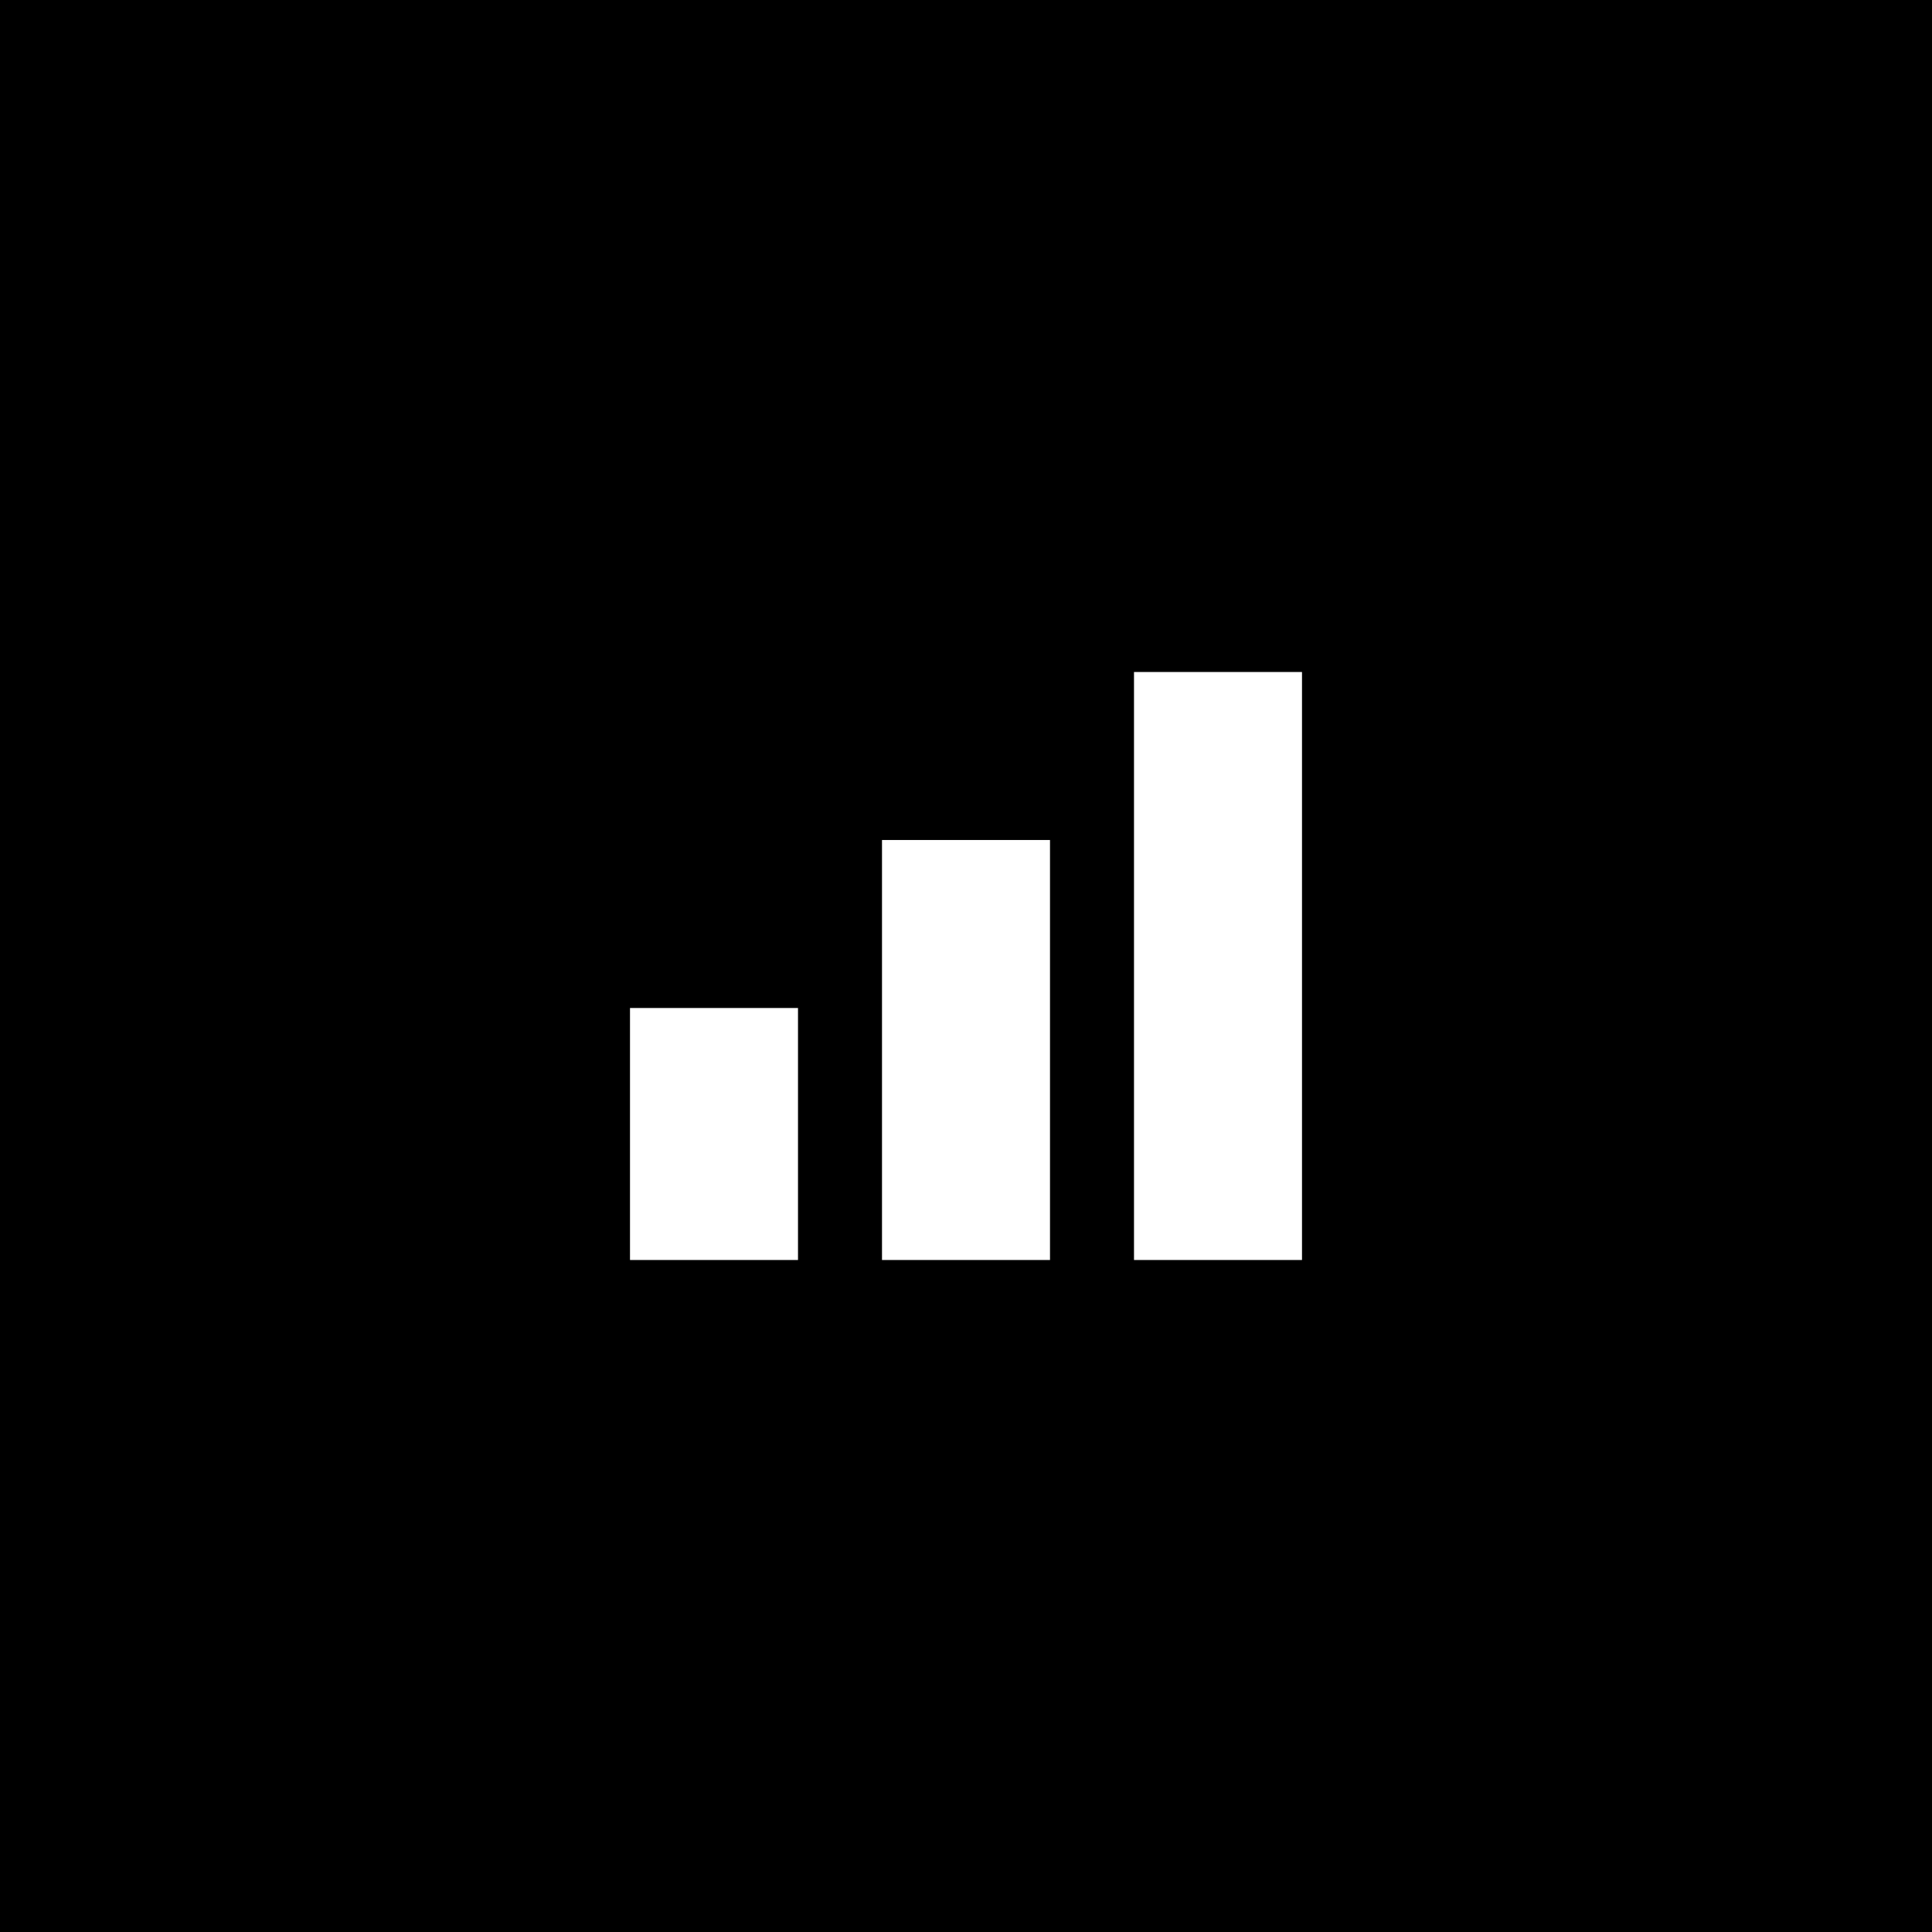 <?xml version="1.0" encoding="UTF-8"?> <svg xmlns="http://www.w3.org/2000/svg" width="46" height="46" viewBox="0 0 46 46" fill="none"><rect width="46" height="46" fill="black"></rect><path d="M31 16H27V30H31V16Z" fill="white"></path><path d="M21 20H25V30H21V20Z" fill="white"></path><path d="M15 24H19V30H15V24Z" fill="white"></path></svg> 